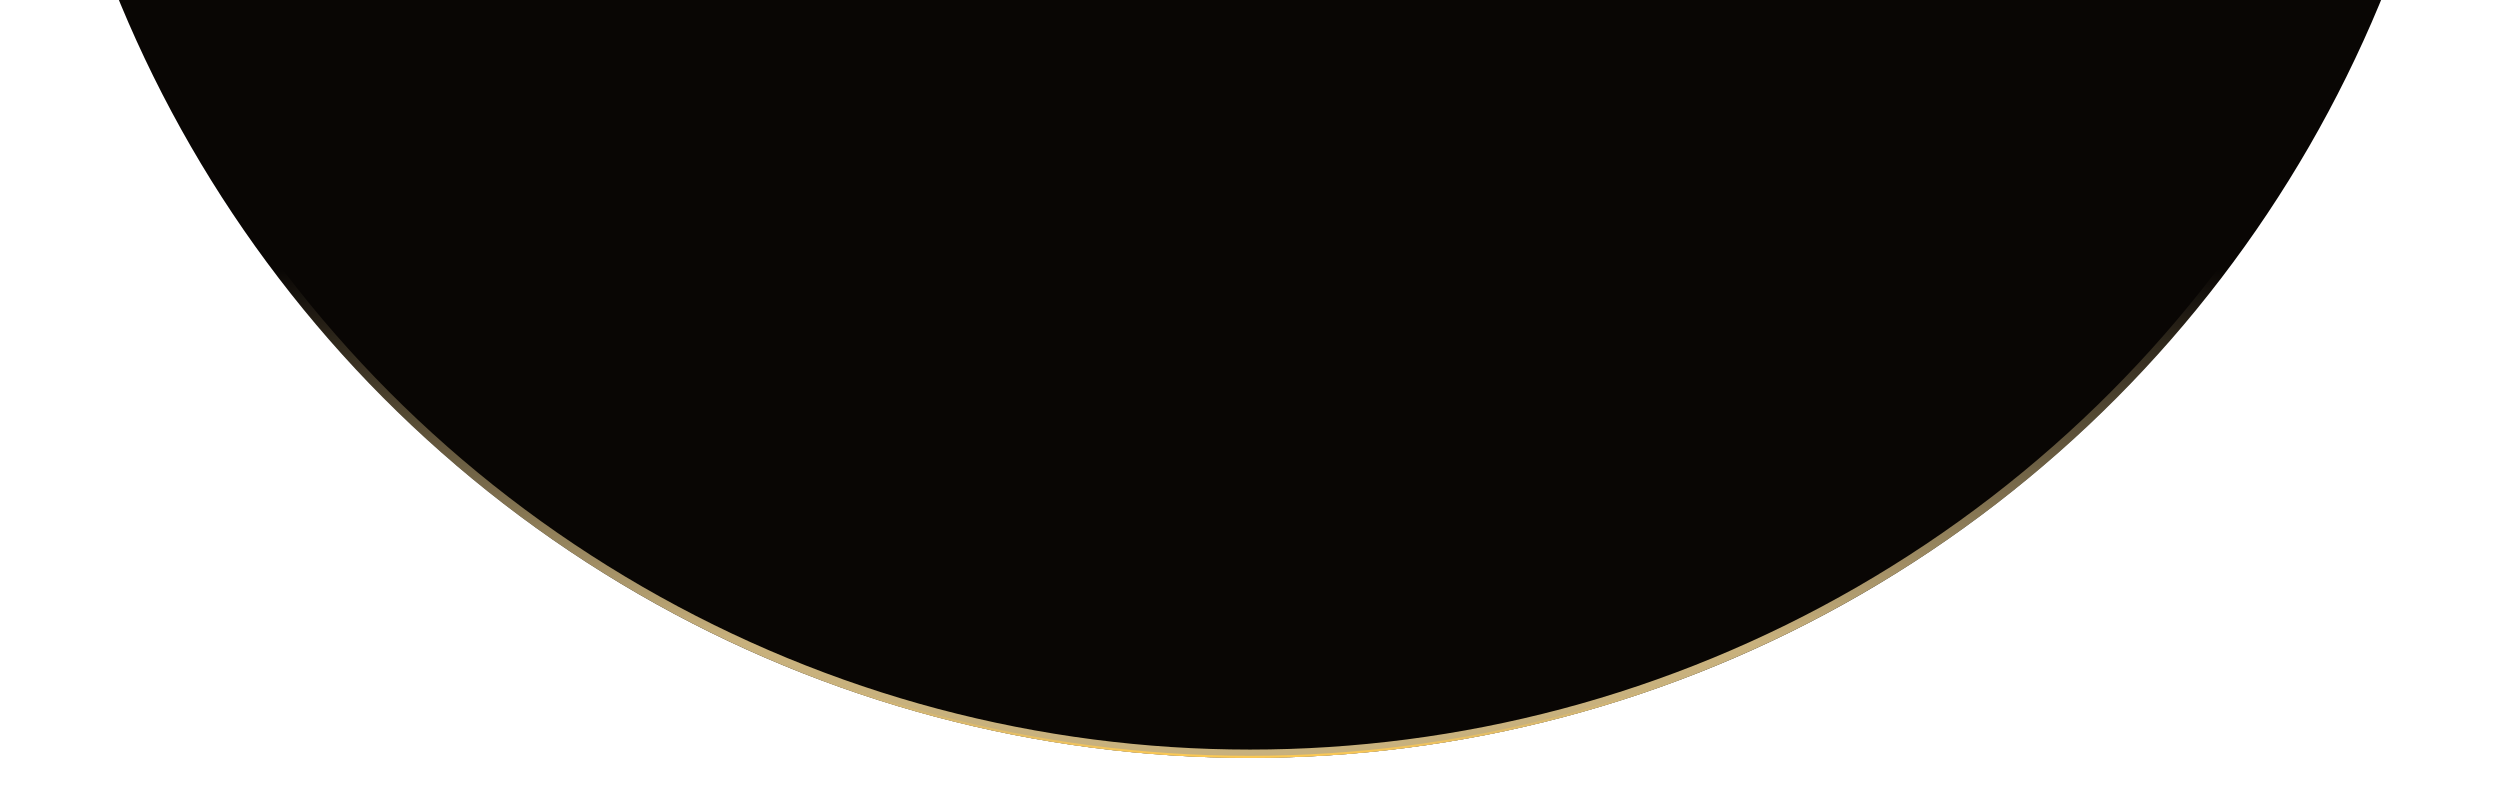 <svg width="1204" height="385" viewBox="0 0 1204 385" fill="none" xmlns="http://www.w3.org/2000/svg">
<g clip-path="url(#clip0_2052_775)">
<g filter="url(#filter0_f_2052_775)">
<circle cx="602" cy="-224" r="589" fill="#090604"/>
<circle cx="602" cy="-224" r="587" stroke="url(#paint0_linear_2052_775)" stroke-width="4"/>
</g>
<g filter="url(#filter1_f_2052_775)">
<circle cx="602" cy="-224" r="588" stroke="url(#paint1_linear_2052_775)" stroke-width="2"/>
</g>
<g filter="url(#filter2_f_2052_775)">
<circle cx="602" cy="-224" r="588.5" stroke="url(#paint2_linear_2052_775)"/>
</g>
</g>
<defs>
<filter id="filter0_f_2052_775" x="-7" y="-833" width="1218" height="1218" filterUnits="userSpaceOnUse" color-interpolation-filters="sRGB">
<feFlood flood-opacity="0" result="BackgroundImageFix"/>
<feBlend mode="normal" in="SourceGraphic" in2="BackgroundImageFix" result="shape"/>
<feGaussianBlur stdDeviation="10" result="effect1_foregroundBlur_2052_775"/>
</filter>
<filter id="filter1_f_2052_775" x="7" y="-819" width="1190" height="1190" filterUnits="userSpaceOnUse" color-interpolation-filters="sRGB">
<feFlood flood-opacity="0" result="BackgroundImageFix"/>
<feBlend mode="normal" in="SourceGraphic" in2="BackgroundImageFix" result="shape"/>
<feGaussianBlur stdDeviation="3" result="effect1_foregroundBlur_2052_775"/>
</filter>
<filter id="filter2_f_2052_775" x="11" y="-815" width="1182" height="1182" filterUnits="userSpaceOnUse" color-interpolation-filters="sRGB">
<feFlood flood-opacity="0" result="BackgroundImageFix"/>
<feBlend mode="normal" in="SourceGraphic" in2="BackgroundImageFix" result="shape"/>
<feGaussianBlur stdDeviation="1" result="effect1_foregroundBlur_2052_775"/>
</filter>
<linearGradient id="paint0_linear_2052_775" x1="602" y1="309" x2="602" y2="129.5" gradientUnits="userSpaceOnUse">
<stop stop-color="#C8B17D"/>
<stop offset="1" stop-color="#C8B17D" stop-opacity="0"/>
</linearGradient>
<linearGradient id="paint1_linear_2052_775" x1="602" y1="365" x2="602" y2="288" gradientUnits="userSpaceOnUse">
<stop stop-color="#C8B17D"/>
<stop offset="1" stop-color="#C8B17D" stop-opacity="0"/>
</linearGradient>
<linearGradient id="paint2_linear_2052_775" x1="602" y1="365" x2="602" y2="321.5" gradientUnits="userSpaceOnUse">
<stop stop-color="#FFCA51"/>
<stop offset="1" stop-color="#C8B17D" stop-opacity="0"/>
</linearGradient>
<clipPath id="clip0_2052_775">
<rect width="1204" height="385" fill="white"/>
</clipPath>
</defs>
</svg>
